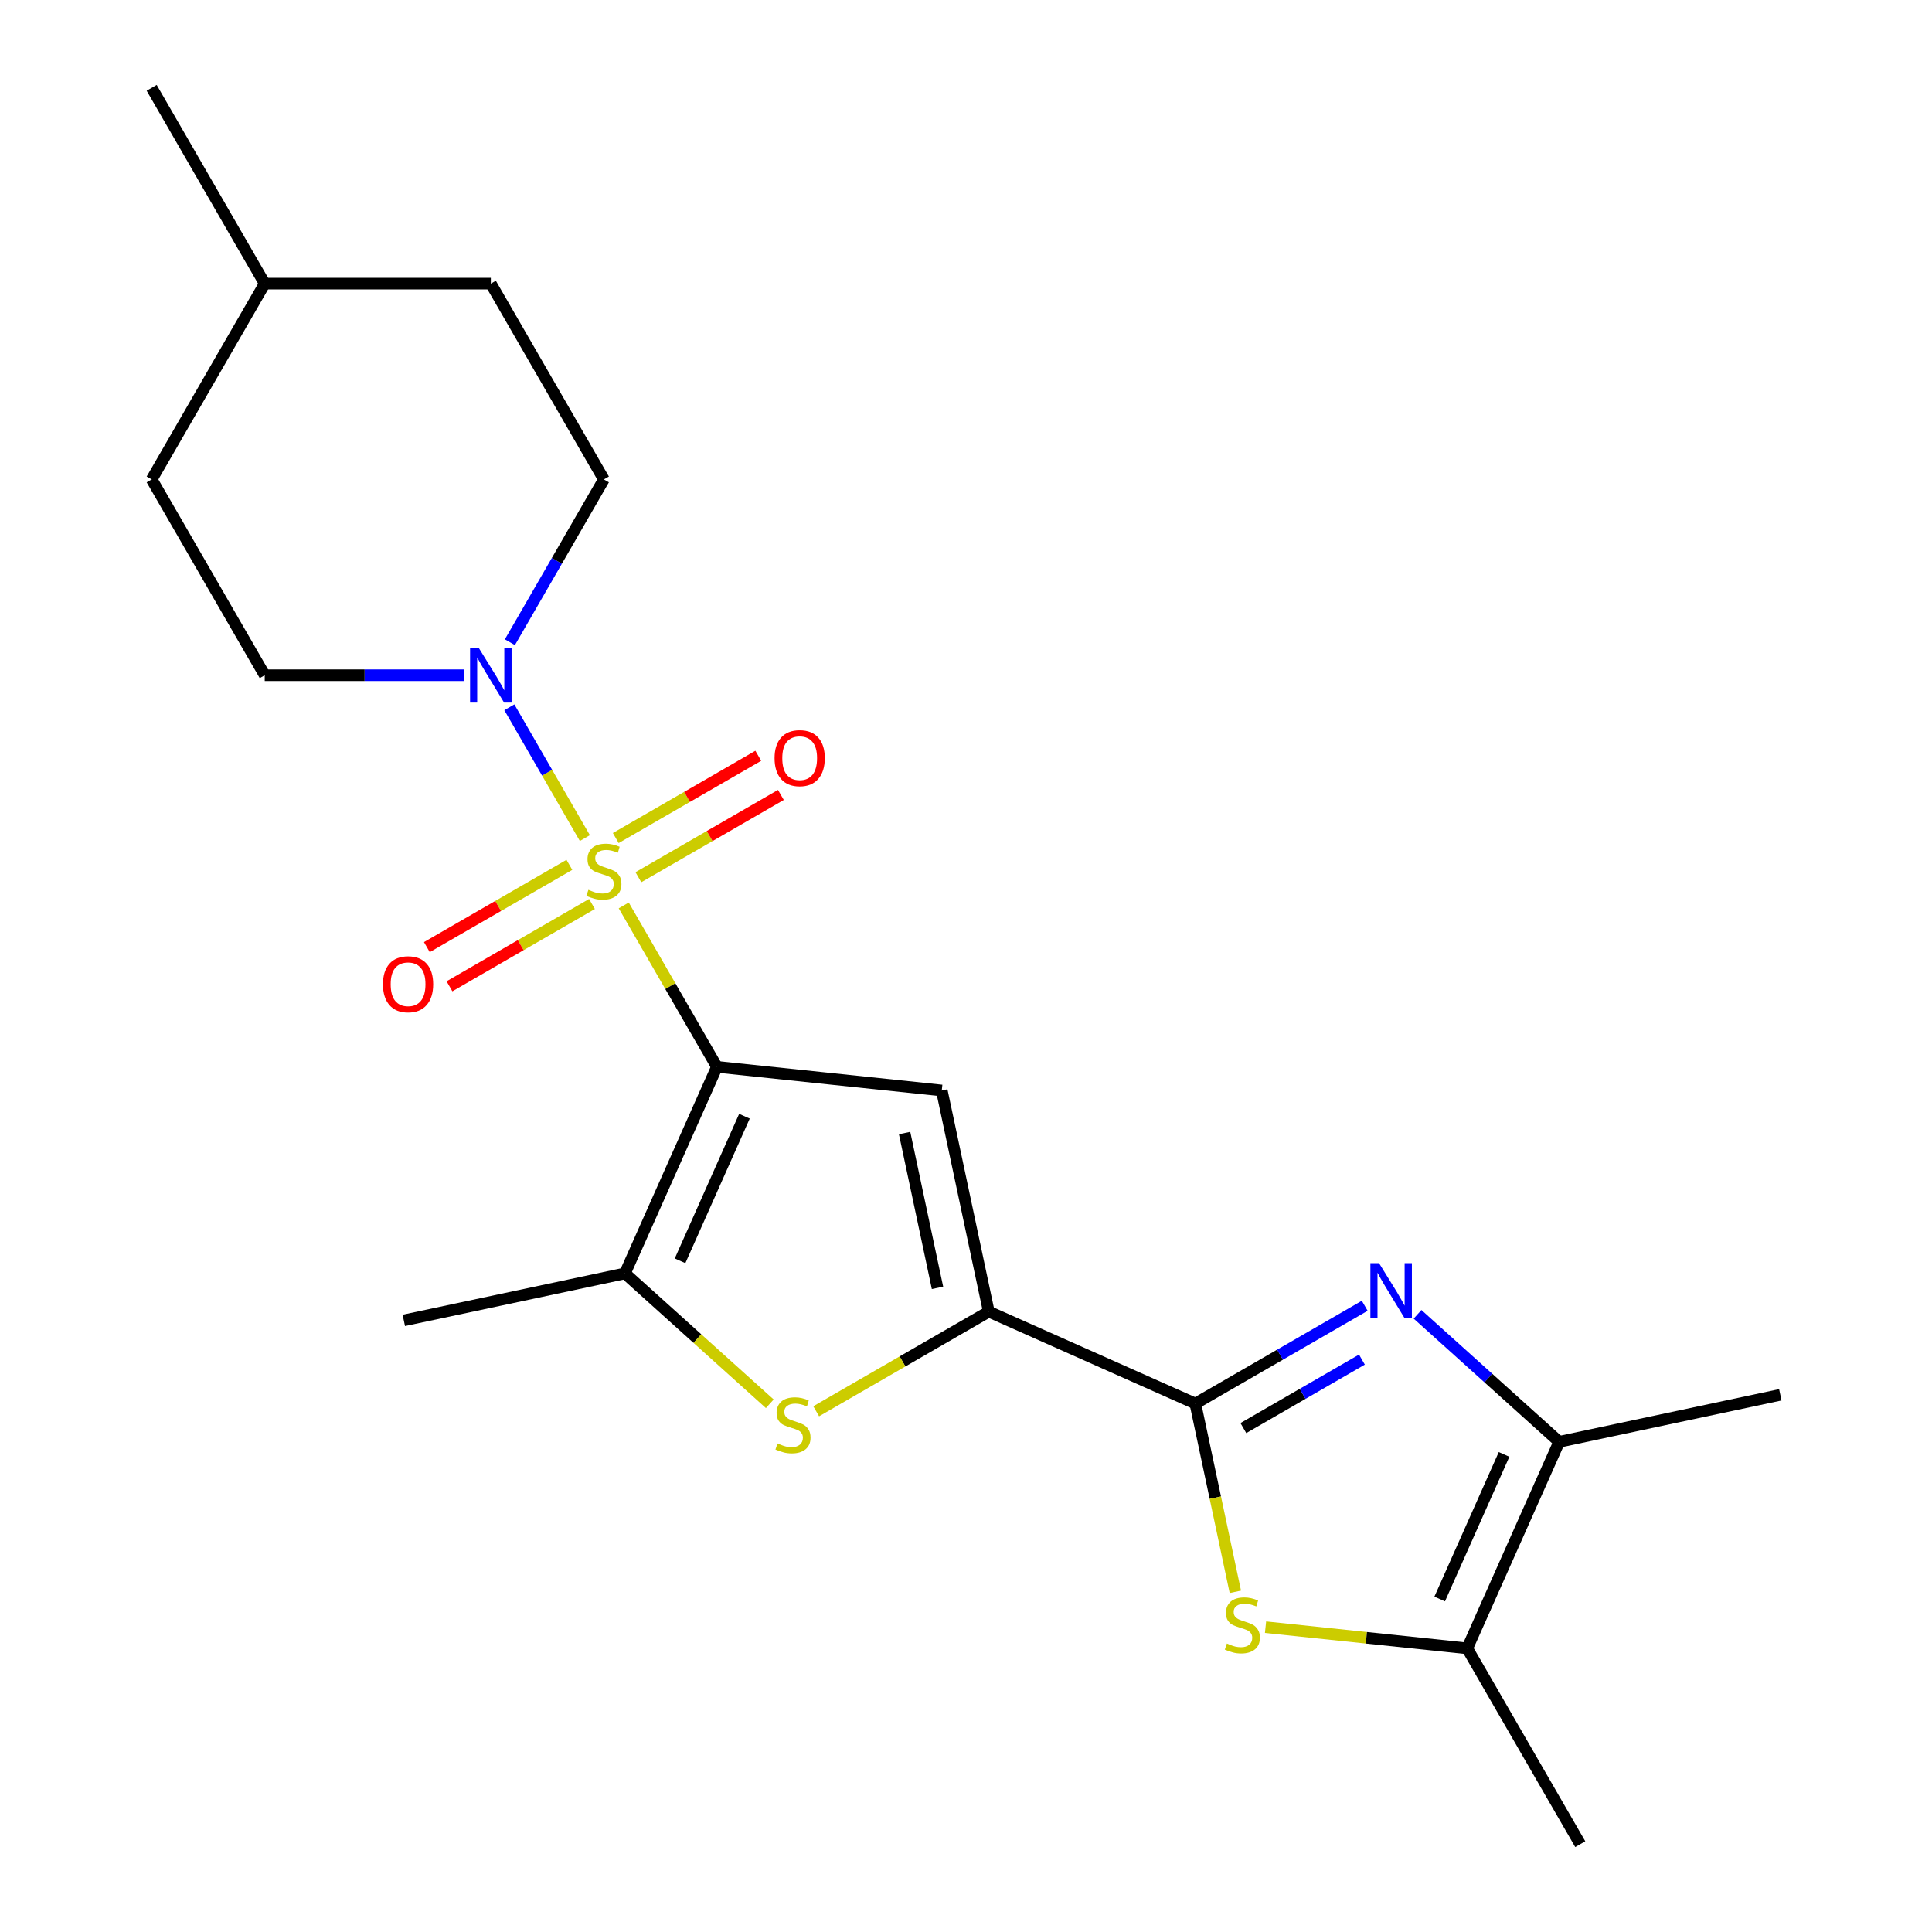<?xml version='1.0' encoding='iso-8859-1'?>
<svg version='1.1' baseProfile='full'
              xmlns='http://www.w3.org/2000/svg'
                      xmlns:rdkit='http://www.rdkit.org/xml'
                      xmlns:xlink='http://www.w3.org/1999/xlink'
                  xml:space='preserve'
width='1000px' height='1000px' viewBox='0 0 1000 1000'>
<!-- END OF HEADER -->
<rect style='opacity:1.0;fill:#FFFFFF;stroke:none' width='1000' height='1000' x='0' y='0'> </rect>
<path class='bond-0' d='M 322.845,468.652 L 346.961,510.423' style='fill:none;fill-rule:evenodd;stroke:#CCCC00;stroke-width:6px;stroke-linecap:butt;stroke-linejoin:miter;stroke-opacity:1' />
<path class='bond-0' d='M 346.961,510.423 L 371.078,552.195' style='fill:none;fill-rule:evenodd;stroke:#000000;stroke-width:6px;stroke-linecap:butt;stroke-linejoin:miter;stroke-opacity:1' />
<path class='bond-8' d='M 302.723,433.801 L 283.177,399.947' style='fill:none;fill-rule:evenodd;stroke:#CCCC00;stroke-width:6px;stroke-linecap:butt;stroke-linejoin:miter;stroke-opacity:1' />
<path class='bond-8' d='M 283.177,399.947 L 263.632,366.092' style='fill:none;fill-rule:evenodd;stroke:#0000FF;stroke-width:6px;stroke-linecap:butt;stroke-linejoin:miter;stroke-opacity:1' />
<path class='bond-11' d='M 330.422,454.05 L 367.303,432.756' style='fill:none;fill-rule:evenodd;stroke:#CCCC00;stroke-width:6px;stroke-linecap:butt;stroke-linejoin:miter;stroke-opacity:1' />
<path class='bond-11' d='M 367.303,432.756 L 404.185,411.463' style='fill:none;fill-rule:evenodd;stroke:#FF0000;stroke-width:6px;stroke-linecap:butt;stroke-linejoin:miter;stroke-opacity:1' />
<path class='bond-11' d='M 318.719,433.78 L 355.6,412.487' style='fill:none;fill-rule:evenodd;stroke:#CCCC00;stroke-width:6px;stroke-linecap:butt;stroke-linejoin:miter;stroke-opacity:1' />
<path class='bond-11' d='M 355.6,412.487 L 392.482,391.193' style='fill:none;fill-rule:evenodd;stroke:#FF0000;stroke-width:6px;stroke-linecap:butt;stroke-linejoin:miter;stroke-opacity:1' />
<path class='bond-12' d='M 294.708,447.643 L 257.826,468.937' style='fill:none;fill-rule:evenodd;stroke:#CCCC00;stroke-width:6px;stroke-linecap:butt;stroke-linejoin:miter;stroke-opacity:1' />
<path class='bond-12' d='M 257.826,468.937 L 220.944,490.231' style='fill:none;fill-rule:evenodd;stroke:#FF0000;stroke-width:6px;stroke-linecap:butt;stroke-linejoin:miter;stroke-opacity:1' />
<path class='bond-12' d='M 306.41,467.913 L 269.529,489.206' style='fill:none;fill-rule:evenodd;stroke:#CCCC00;stroke-width:6px;stroke-linecap:butt;stroke-linejoin:miter;stroke-opacity:1' />
<path class='bond-12' d='M 269.529,489.206 L 232.647,510.5' style='fill:none;fill-rule:evenodd;stroke:#FF0000;stroke-width:6px;stroke-linecap:butt;stroke-linejoin:miter;stroke-opacity:1' />
<path class='bond-1' d='M 371.078,552.195 L 487.463,564.427' style='fill:none;fill-rule:evenodd;stroke:#000000;stroke-width:6px;stroke-linecap:butt;stroke-linejoin:miter;stroke-opacity:1' />
<path class='bond-5' d='M 371.078,552.195 L 323.479,659.104' style='fill:none;fill-rule:evenodd;stroke:#000000;stroke-width:6px;stroke-linecap:butt;stroke-linejoin:miter;stroke-opacity:1' />
<path class='bond-5' d='M 385.32,577.751 L 352,652.587' style='fill:none;fill-rule:evenodd;stroke:#000000;stroke-width:6px;stroke-linecap:butt;stroke-linejoin:miter;stroke-opacity:1' />
<path class='bond-3' d='M 487.463,564.427 L 511.795,678.897' style='fill:none;fill-rule:evenodd;stroke:#000000;stroke-width:6px;stroke-linecap:butt;stroke-linejoin:miter;stroke-opacity:1' />
<path class='bond-3' d='M 468.219,586.464 L 485.251,666.592' style='fill:none;fill-rule:evenodd;stroke:#000000;stroke-width:6px;stroke-linecap:butt;stroke-linejoin:miter;stroke-opacity:1' />
<path class='bond-2' d='M 618.704,726.496 L 511.795,678.897' style='fill:none;fill-rule:evenodd;stroke:#000000;stroke-width:6px;stroke-linecap:butt;stroke-linejoin:miter;stroke-opacity:1' />
<path class='bond-4' d='M 618.704,726.496 L 662.545,701.184' style='fill:none;fill-rule:evenodd;stroke:#000000;stroke-width:6px;stroke-linecap:butt;stroke-linejoin:miter;stroke-opacity:1' />
<path class='bond-4' d='M 662.545,701.184 L 706.386,675.872' style='fill:none;fill-rule:evenodd;stroke:#0000FF;stroke-width:6px;stroke-linecap:butt;stroke-linejoin:miter;stroke-opacity:1' />
<path class='bond-4' d='M 643.559,739.172 L 674.248,721.453' style='fill:none;fill-rule:evenodd;stroke:#000000;stroke-width:6px;stroke-linecap:butt;stroke-linejoin:miter;stroke-opacity:1' />
<path class='bond-4' d='M 674.248,721.453 L 704.936,703.735' style='fill:none;fill-rule:evenodd;stroke:#0000FF;stroke-width:6px;stroke-linecap:butt;stroke-linejoin:miter;stroke-opacity:1' />
<path class='bond-7' d='M 618.704,726.496 L 629.058,775.207' style='fill:none;fill-rule:evenodd;stroke:#000000;stroke-width:6px;stroke-linecap:butt;stroke-linejoin:miter;stroke-opacity:1' />
<path class='bond-7' d='M 629.058,775.207 L 639.412,823.919' style='fill:none;fill-rule:evenodd;stroke:#CCCC00;stroke-width:6px;stroke-linecap:butt;stroke-linejoin:miter;stroke-opacity:1' />
<path class='bond-22' d='M 511.795,678.897 L 467.123,704.687' style='fill:none;fill-rule:evenodd;stroke:#000000;stroke-width:6px;stroke-linecap:butt;stroke-linejoin:miter;stroke-opacity:1' />
<path class='bond-22' d='M 467.123,704.687 L 422.452,730.478' style='fill:none;fill-rule:evenodd;stroke:#CCCC00;stroke-width:6px;stroke-linecap:butt;stroke-linejoin:miter;stroke-opacity:1' />
<path class='bond-9' d='M 733.717,680.287 L 770.368,713.288' style='fill:none;fill-rule:evenodd;stroke:#0000FF;stroke-width:6px;stroke-linecap:butt;stroke-linejoin:miter;stroke-opacity:1' />
<path class='bond-9' d='M 770.368,713.288 L 807.019,746.288' style='fill:none;fill-rule:evenodd;stroke:#000000;stroke-width:6px;stroke-linecap:butt;stroke-linejoin:miter;stroke-opacity:1' />
<path class='bond-6' d='M 323.479,659.104 L 360.96,692.852' style='fill:none;fill-rule:evenodd;stroke:#000000;stroke-width:6px;stroke-linecap:butt;stroke-linejoin:miter;stroke-opacity:1' />
<path class='bond-6' d='M 360.96,692.852 L 398.441,726.6' style='fill:none;fill-rule:evenodd;stroke:#CCCC00;stroke-width:6px;stroke-linecap:butt;stroke-linejoin:miter;stroke-opacity:1' />
<path class='bond-15' d='M 323.479,659.104 L 209.01,683.435' style='fill:none;fill-rule:evenodd;stroke:#000000;stroke-width:6px;stroke-linecap:butt;stroke-linejoin:miter;stroke-opacity:1' />
<path class='bond-10' d='M 655.041,842.227 L 707.23,847.712' style='fill:none;fill-rule:evenodd;stroke:#CCCC00;stroke-width:6px;stroke-linecap:butt;stroke-linejoin:miter;stroke-opacity:1' />
<path class='bond-10' d='M 707.23,847.712 L 759.42,853.197' style='fill:none;fill-rule:evenodd;stroke:#000000;stroke-width:6px;stroke-linecap:butt;stroke-linejoin:miter;stroke-opacity:1' />
<path class='bond-13' d='M 263.916,332.413 L 288.24,290.282' style='fill:none;fill-rule:evenodd;stroke:#0000FF;stroke-width:6px;stroke-linecap:butt;stroke-linejoin:miter;stroke-opacity:1' />
<path class='bond-13' d='M 288.24,290.282 L 312.565,248.151' style='fill:none;fill-rule:evenodd;stroke:#000000;stroke-width:6px;stroke-linecap:butt;stroke-linejoin:miter;stroke-opacity:1' />
<path class='bond-14' d='M 240.386,349.499 L 188.705,349.499' style='fill:none;fill-rule:evenodd;stroke:#0000FF;stroke-width:6px;stroke-linecap:butt;stroke-linejoin:miter;stroke-opacity:1' />
<path class='bond-14' d='M 188.705,349.499 L 137.025,349.499' style='fill:none;fill-rule:evenodd;stroke:#000000;stroke-width:6px;stroke-linecap:butt;stroke-linejoin:miter;stroke-opacity:1' />
<path class='bond-18' d='M 807.019,746.288 L 921.489,721.957' style='fill:none;fill-rule:evenodd;stroke:#000000;stroke-width:6px;stroke-linecap:butt;stroke-linejoin:miter;stroke-opacity:1' />
<path class='bond-24' d='M 807.019,746.288 L 759.42,853.197' style='fill:none;fill-rule:evenodd;stroke:#000000;stroke-width:6px;stroke-linecap:butt;stroke-linejoin:miter;stroke-opacity:1' />
<path class='bond-24' d='M 778.498,752.805 L 745.178,827.641' style='fill:none;fill-rule:evenodd;stroke:#000000;stroke-width:6px;stroke-linecap:butt;stroke-linejoin:miter;stroke-opacity:1' />
<path class='bond-19' d='M 759.42,853.197 L 817.934,954.545' style='fill:none;fill-rule:evenodd;stroke:#000000;stroke-width:6px;stroke-linecap:butt;stroke-linejoin:miter;stroke-opacity:1' />
<path class='bond-17' d='M 312.565,248.151 L 254.051,146.803' style='fill:none;fill-rule:evenodd;stroke:#000000;stroke-width:6px;stroke-linecap:butt;stroke-linejoin:miter;stroke-opacity:1' />
<path class='bond-16' d='M 137.025,349.499 L 78.511,248.151' style='fill:none;fill-rule:evenodd;stroke:#000000;stroke-width:6px;stroke-linecap:butt;stroke-linejoin:miter;stroke-opacity:1' />
<path class='bond-20' d='M 78.511,248.151 L 137.025,146.803' style='fill:none;fill-rule:evenodd;stroke:#000000;stroke-width:6px;stroke-linecap:butt;stroke-linejoin:miter;stroke-opacity:1' />
<path class='bond-23' d='M 254.051,146.803 L 137.025,146.803' style='fill:none;fill-rule:evenodd;stroke:#000000;stroke-width:6px;stroke-linecap:butt;stroke-linejoin:miter;stroke-opacity:1' />
<path class='bond-21' d='M 137.025,146.803 L 78.511,45.455' style='fill:none;fill-rule:evenodd;stroke:#000000;stroke-width:6px;stroke-linecap:butt;stroke-linejoin:miter;stroke-opacity:1' />
<path  class='atom-0' d='M 304.565 460.567
Q 304.885 460.687, 306.205 461.247
Q 307.525 461.807, 308.965 462.167
Q 310.445 462.487, 311.885 462.487
Q 314.565 462.487, 316.125 461.207
Q 317.685 459.887, 317.685 457.607
Q 317.685 456.047, 316.885 455.087
Q 316.125 454.127, 314.925 453.607
Q 313.725 453.087, 311.725 452.487
Q 309.205 451.727, 307.685 451.007
Q 306.205 450.287, 305.125 448.767
Q 304.085 447.247, 304.085 444.687
Q 304.085 441.127, 306.485 438.927
Q 308.925 436.727, 313.725 436.727
Q 317.005 436.727, 320.725 438.287
L 319.805 441.367
Q 316.405 439.967, 313.845 439.967
Q 311.085 439.967, 309.565 441.127
Q 308.045 442.247, 308.085 444.207
Q 308.085 445.727, 308.845 446.647
Q 309.645 447.567, 310.765 448.087
Q 311.925 448.607, 313.845 449.207
Q 316.405 450.007, 317.925 450.807
Q 319.445 451.607, 320.525 453.247
Q 321.645 454.847, 321.645 457.607
Q 321.645 461.527, 319.005 463.647
Q 316.405 465.727, 312.045 465.727
Q 309.525 465.727, 307.605 465.167
Q 305.725 464.647, 303.485 463.727
L 304.565 460.567
' fill='#CCCC00'/>
<path  class='atom-5' d='M 713.792 653.822
L 723.072 668.822
Q 723.992 670.302, 725.472 672.982
Q 726.952 675.662, 727.032 675.822
L 727.032 653.822
L 730.792 653.822
L 730.792 682.142
L 726.912 682.142
L 716.952 665.742
Q 715.792 663.822, 714.552 661.622
Q 713.352 659.422, 712.992 658.742
L 712.992 682.142
L 709.312 682.142
L 709.312 653.822
L 713.792 653.822
' fill='#0000FF'/>
<path  class='atom-7' d='M 402.447 747.13
Q 402.767 747.25, 404.087 747.81
Q 405.407 748.37, 406.847 748.73
Q 408.327 749.05, 409.767 749.05
Q 412.447 749.05, 414.007 747.77
Q 415.567 746.45, 415.567 744.17
Q 415.567 742.61, 414.767 741.65
Q 414.007 740.69, 412.807 740.17
Q 411.607 739.65, 409.607 739.05
Q 407.087 738.29, 405.567 737.57
Q 404.087 736.85, 403.007 735.33
Q 401.967 733.81, 401.967 731.25
Q 401.967 727.69, 404.367 725.49
Q 406.807 723.29, 411.607 723.29
Q 414.887 723.29, 418.607 724.85
L 417.687 727.93
Q 414.287 726.53, 411.727 726.53
Q 408.967 726.53, 407.447 727.69
Q 405.927 728.81, 405.967 730.77
Q 405.967 732.29, 406.727 733.21
Q 407.527 734.13, 408.647 734.65
Q 409.807 735.17, 411.727 735.77
Q 414.287 736.57, 415.807 737.37
Q 417.327 738.17, 418.407 739.81
Q 419.527 741.41, 419.527 744.17
Q 419.527 748.09, 416.887 750.21
Q 414.287 752.29, 409.927 752.29
Q 407.407 752.29, 405.487 751.73
Q 403.607 751.21, 401.367 750.29
L 402.447 747.13
' fill='#CCCC00'/>
<path  class='atom-8' d='M 635.035 850.685
Q 635.355 850.805, 636.675 851.365
Q 637.995 851.925, 639.435 852.285
Q 640.915 852.605, 642.355 852.605
Q 645.035 852.605, 646.595 851.325
Q 648.155 850.005, 648.155 847.725
Q 648.155 846.165, 647.355 845.205
Q 646.595 844.245, 645.395 843.725
Q 644.195 843.205, 642.195 842.605
Q 639.675 841.845, 638.155 841.125
Q 636.675 840.405, 635.595 838.885
Q 634.555 837.365, 634.555 834.805
Q 634.555 831.245, 636.955 829.045
Q 639.395 826.845, 644.195 826.845
Q 647.475 826.845, 651.195 828.405
L 650.275 831.485
Q 646.875 830.085, 644.315 830.085
Q 641.555 830.085, 640.035 831.245
Q 638.515 832.365, 638.555 834.325
Q 638.555 835.845, 639.315 836.765
Q 640.115 837.685, 641.235 838.205
Q 642.395 838.725, 644.315 839.325
Q 646.875 840.125, 648.395 840.925
Q 649.915 841.725, 650.995 843.365
Q 652.115 844.965, 652.115 847.725
Q 652.115 851.645, 649.475 853.765
Q 646.875 855.845, 642.515 855.845
Q 639.995 855.845, 638.075 855.285
Q 636.195 854.765, 633.955 853.845
L 635.035 850.685
' fill='#CCCC00'/>
<path  class='atom-9' d='M 247.791 335.339
L 257.071 350.339
Q 257.991 351.819, 259.471 354.499
Q 260.951 357.179, 261.031 357.339
L 261.031 335.339
L 264.791 335.339
L 264.791 363.659
L 260.911 363.659
L 250.951 347.259
Q 249.791 345.339, 248.551 343.139
Q 247.351 340.939, 246.991 340.259
L 246.991 363.659
L 243.311 363.659
L 243.311 335.339
L 247.791 335.339
' fill='#0000FF'/>
<path  class='atom-12' d='M 400.913 392.413
Q 400.913 385.613, 404.273 381.813
Q 407.633 378.013, 413.913 378.013
Q 420.193 378.013, 423.553 381.813
Q 426.913 385.613, 426.913 392.413
Q 426.913 399.293, 423.513 403.213
Q 420.113 407.093, 413.913 407.093
Q 407.673 407.093, 404.273 403.213
Q 400.913 399.333, 400.913 392.413
M 413.913 403.893
Q 418.233 403.893, 420.553 401.013
Q 422.913 398.093, 422.913 392.413
Q 422.913 386.853, 420.553 384.053
Q 418.233 381.213, 413.913 381.213
Q 409.593 381.213, 407.233 384.013
Q 404.913 386.813, 404.913 392.413
Q 404.913 398.133, 407.233 401.013
Q 409.593 403.893, 413.913 403.893
' fill='#FF0000'/>
<path  class='atom-13' d='M 198.217 509.44
Q 198.217 502.64, 201.577 498.84
Q 204.937 495.04, 211.217 495.04
Q 217.497 495.04, 220.857 498.84
Q 224.217 502.64, 224.217 509.44
Q 224.217 516.32, 220.817 520.24
Q 217.417 524.12, 211.217 524.12
Q 204.977 524.12, 201.577 520.24
Q 198.217 516.36, 198.217 509.44
M 211.217 520.92
Q 215.537 520.92, 217.857 518.04
Q 220.217 515.12, 220.217 509.44
Q 220.217 503.88, 217.857 501.08
Q 215.537 498.24, 211.217 498.24
Q 206.897 498.24, 204.537 501.04
Q 202.217 503.84, 202.217 509.44
Q 202.217 515.16, 204.537 518.04
Q 206.897 520.92, 211.217 520.92
' fill='#FF0000'/>
</svg>
